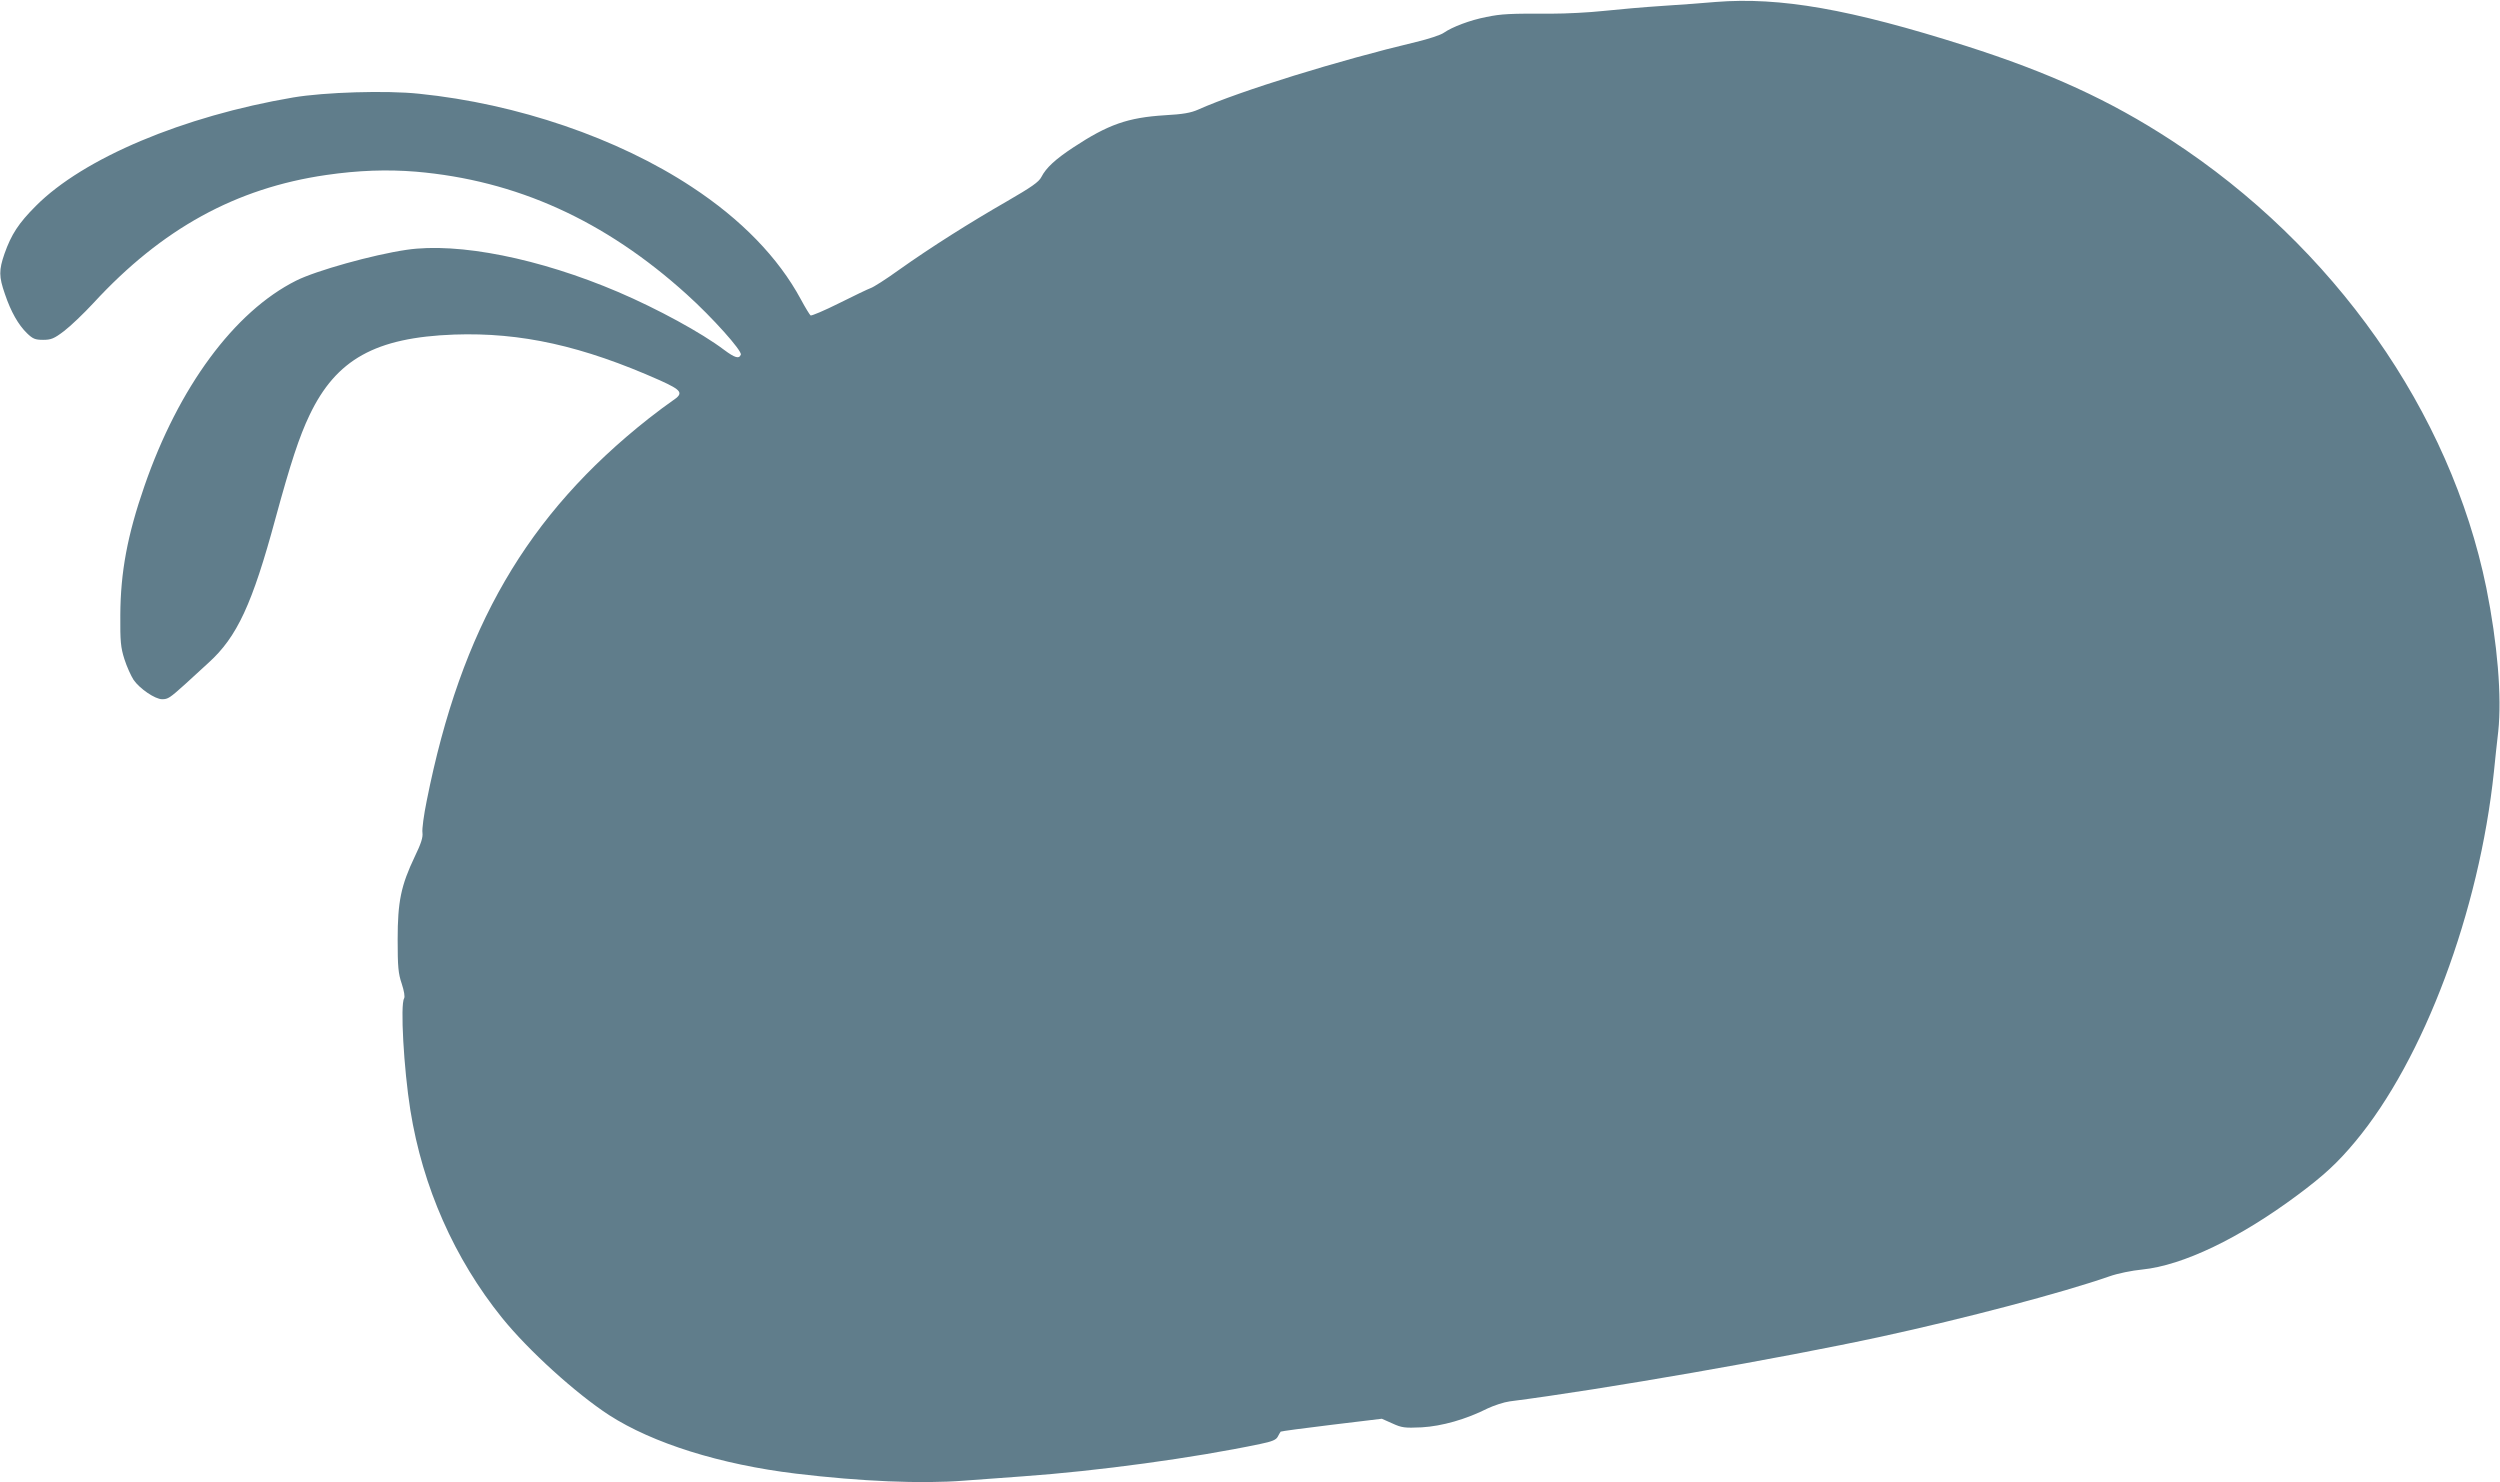<?xml version="1.0" standalone="no"?>
<!DOCTYPE svg PUBLIC "-//W3C//DTD SVG 20010904//EN"
 "http://www.w3.org/TR/2001/REC-SVG-20010904/DTD/svg10.dtd">
<svg version="1.0" xmlns="http://www.w3.org/2000/svg"
 width="1280pt" height="759pt" viewBox="0 0 1280 759"
 preserveAspectRatio="xMidYMid meet">
<g transform="translate(0,759) scale(0.1,-0.1)"
fill="#607d8b" stroke="none">
<path d="M8785 7580 c-55 -5 -176 -14 -270 -20 -93 -6 -231 -18 -305 -26 -74
-8 -193 -14 -265 -14 -217 1 -257 -1 -335 -17 -83 -16 -175 -51 -218 -81 -15
-11 -79 -32 -142 -47 -391 -93 -903 -251 -1115 -346 -38 -17 -79 -24 -170 -29
-191 -12 -291 -47 -470 -165 -91 -60 -139 -104 -163 -151 -13 -26 -51 -52
-177 -125 -188 -108 -388 -234 -554 -352 -65 -47 -130 -88 -143 -92 -12 -4
-85 -39 -161 -77 -76 -38 -142 -66 -147 -63 -4 3 -27 40 -50 83 -115 213 -305
409 -558 575 -379 250 -894 426 -1396 477 -168 18 -485 8 -645 -19 -564 -96
-1074 -311 -1317 -555 -89 -89 -126 -146 -161 -245 -29 -84 -29 -117 2 -206
31 -92 69 -158 113 -201 30 -29 42 -34 83 -34 40 0 56 6 107 45 33 25 101 90
151 144 350 380 729 588 1191 655 165 24 313 29 460 17 513 -44 967 -249 1386
-628 130 -117 285 -290 277 -309 -9 -23 -31 -16 -86 25 -115 87 -341 210 -542
296 -403 172 -818 255 -1083 216 -172 -25 -465 -107 -566 -158 -317 -159 -602
-546 -777 -1053 -87 -251 -122 -440 -123 -660 -1 -134 2 -165 21 -225 12 -38
34 -86 47 -106 31 -45 110 -99 146 -99 30 0 39 6 118 77 31 29 85 78 120 110
146 132 224 301 342 737 78 286 122 420 175 531 136 285 337 397 740 412 343
12 657 -58 1053 -234 115 -52 124 -66 65 -105 -21 -14 -76 -55 -122 -91 -623
-492 -960 -1072 -1136 -1956 -15 -73 -25 -147 -22 -165 3 -23 -7 -55 -39 -121
-71 -149 -88 -231 -88 -425 0 -140 3 -174 21 -227 12 -37 17 -66 12 -75 -20
-31 -2 -359 32 -572 63 -393 225 -760 470 -1064 136 -168 377 -386 547 -497
225 -145 570 -253 957 -300 333 -40 645 -53 860 -36 83 6 218 16 300 22 383
27 876 94 1218 166 59 12 81 21 89 37 6 12 13 23 15 26 2 2 119 18 261 35
l257 31 54 -24 c48 -22 63 -24 150 -20 104 6 227 41 338 97 32 15 83 32 113
36 471 60 1392 221 1900 331 429 93 929 225 1170 309 42 15 116 30 168 35 208
21 498 160 795 381 137 102 205 165 296 274 351 421 635 1179 710 1895 5 52
15 145 22 205 19 176 -4 452 -61 735 -184 902 -781 1750 -1615 2293 -313 204
-624 346 -1050 482 -594 189 -951 251 -1280 225z"/>
</g>
</svg>
